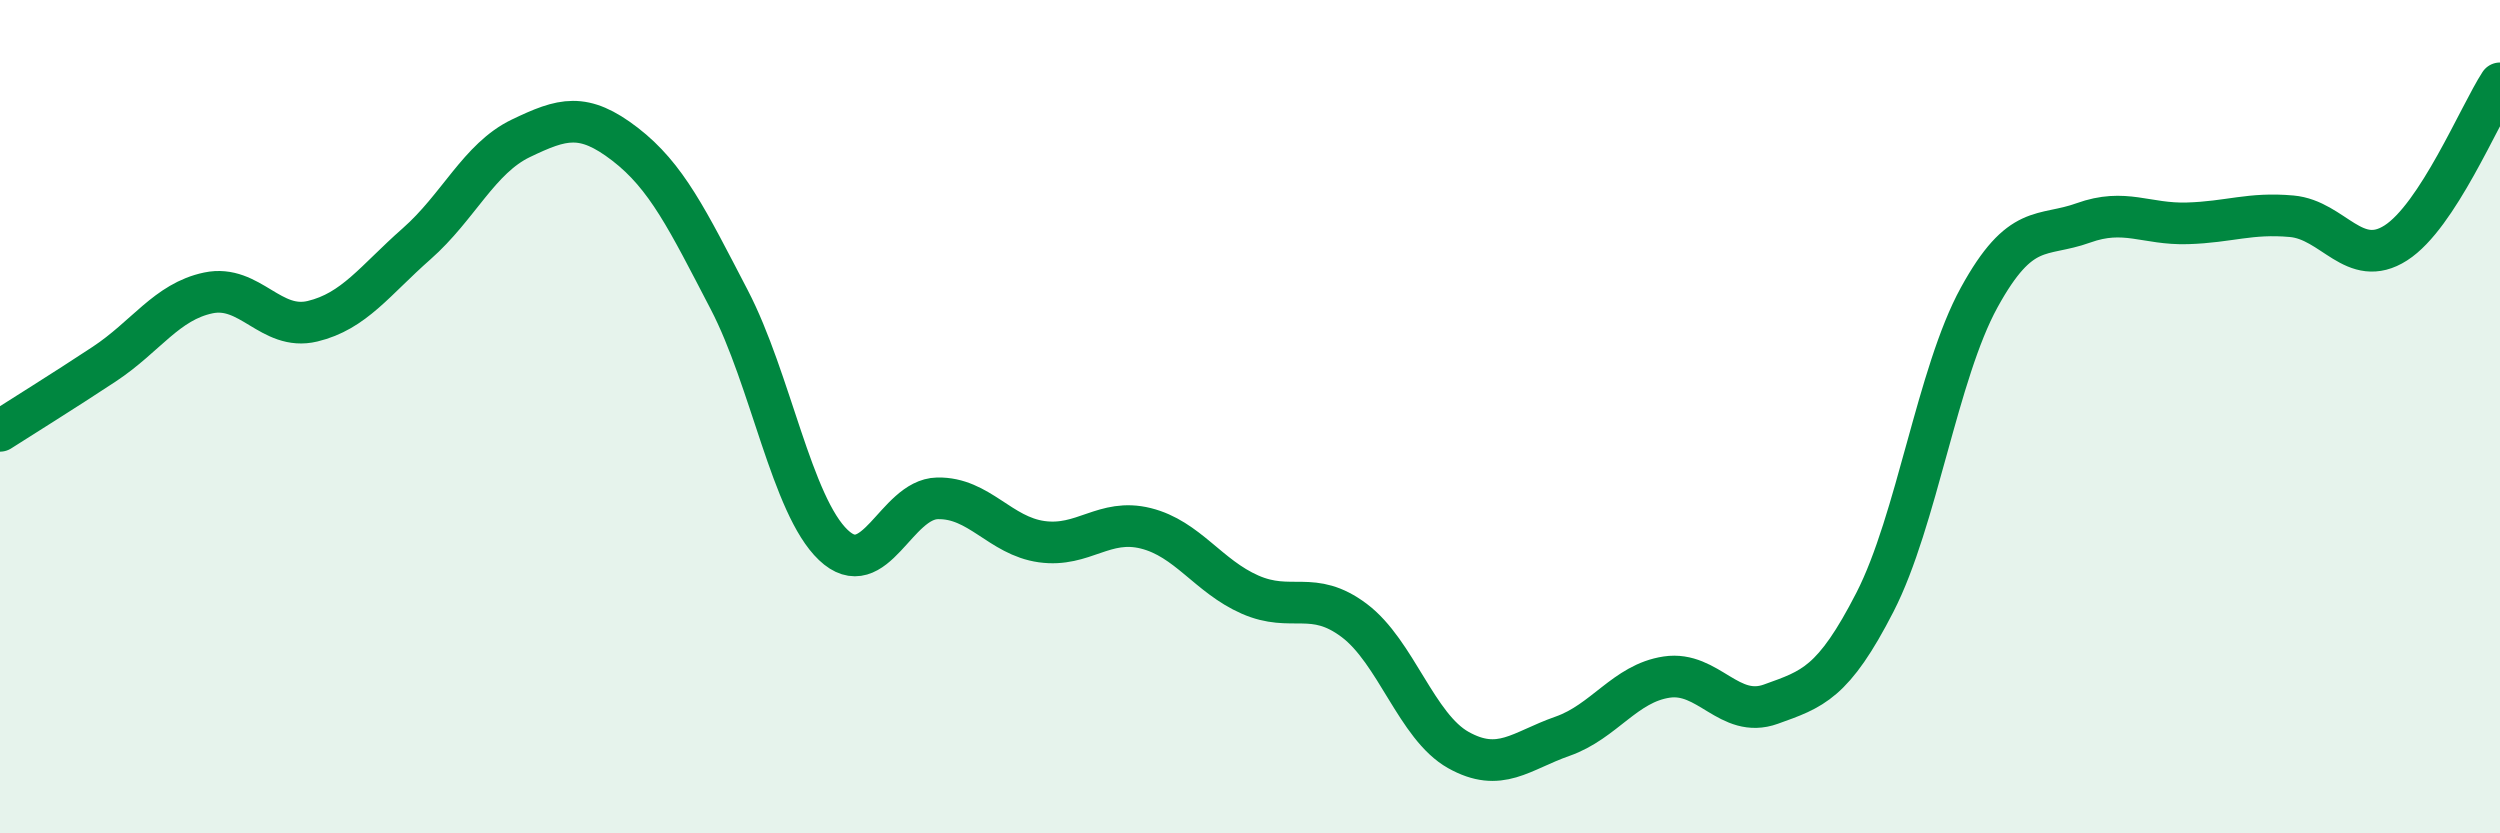 
    <svg width="60" height="20" viewBox="0 0 60 20" xmlns="http://www.w3.org/2000/svg">
      <path
        d="M 0,10.34 C 0.5,10.02 1.5,9.4 2.5,8.74 C 3.5,8.08 4,7.24 5,7.03 C 6,6.82 6.5,7.95 7.5,7.71 C 8.5,7.47 9,6.73 10,5.85 C 11,4.97 11.5,3.8 12.5,3.32 C 13.5,2.84 14,2.69 15,3.46 C 16,4.23 16.5,5.27 17.5,7.19 C 18.5,9.11 19,12.13 20,13.08 C 21,14.03 21.5,11.98 22.5,11.96 C 23.5,11.94 24,12.86 25,13 C 26,13.14 26.5,12.43 27.5,12.68 C 28.5,12.93 29,13.83 30,14.27 C 31,14.71 31.5,14.14 32.5,14.89 C 33.5,15.64 34,17.44 35,18 C 36,18.56 36.5,18.02 37.5,17.67 C 38.5,17.32 39,16.4 40,16.25 C 41,16.1 41.5,17.26 42.5,16.9 C 43.5,16.54 44,16.4 45,14.45 C 46,12.5 46.5,8.96 47.5,7.14 C 48.5,5.32 49,5.71 50,5.35 C 51,4.99 51.5,5.39 52.5,5.36 C 53.5,5.33 54,5.1 55,5.19 C 56,5.28 56.5,6.47 57.5,5.83 C 58.5,5.19 59.5,2.77 60,2L60 20L0 20Z"
        fill="#008740"
        opacity="0.1"
        stroke-linecap="round"
        stroke-linejoin="round"
      />
      <path
        d="M 0,10.34 C 0.5,10.02 1.5,9.4 2.5,8.74 C 3.5,8.08 4,7.24 5,7.03 C 6,6.82 6.5,7.95 7.5,7.71 C 8.5,7.47 9,6.73 10,5.85 C 11,4.97 11.5,3.8 12.5,3.32 C 13.5,2.84 14,2.69 15,3.46 C 16,4.23 16.5,5.27 17.5,7.19 C 18.5,9.11 19,12.13 20,13.08 C 21,14.03 21.5,11.98 22.5,11.96 C 23.5,11.94 24,12.86 25,13 C 26,13.14 26.5,12.43 27.5,12.68 C 28.5,12.93 29,13.83 30,14.27 C 31,14.71 31.5,14.14 32.5,14.89 C 33.5,15.64 34,17.44 35,18 C 36,18.56 36.5,18.02 37.5,17.67 C 38.5,17.32 39,16.4 40,16.25 C 41,16.1 41.5,17.26 42.5,16.9 C 43.5,16.54 44,16.4 45,14.45 C 46,12.5 46.5,8.96 47.5,7.14 C 48.5,5.32 49,5.71 50,5.35 C 51,4.99 51.5,5.39 52.5,5.36 C 53.5,5.33 54,5.1 55,5.19 C 56,5.28 56.5,6.47 57.5,5.83 C 58.5,5.19 59.5,2.77 60,2"
        stroke="#008740"
        stroke-width="1"
        fill="none"
        stroke-linecap="round"
        stroke-linejoin="round"
      />
    </svg>
  